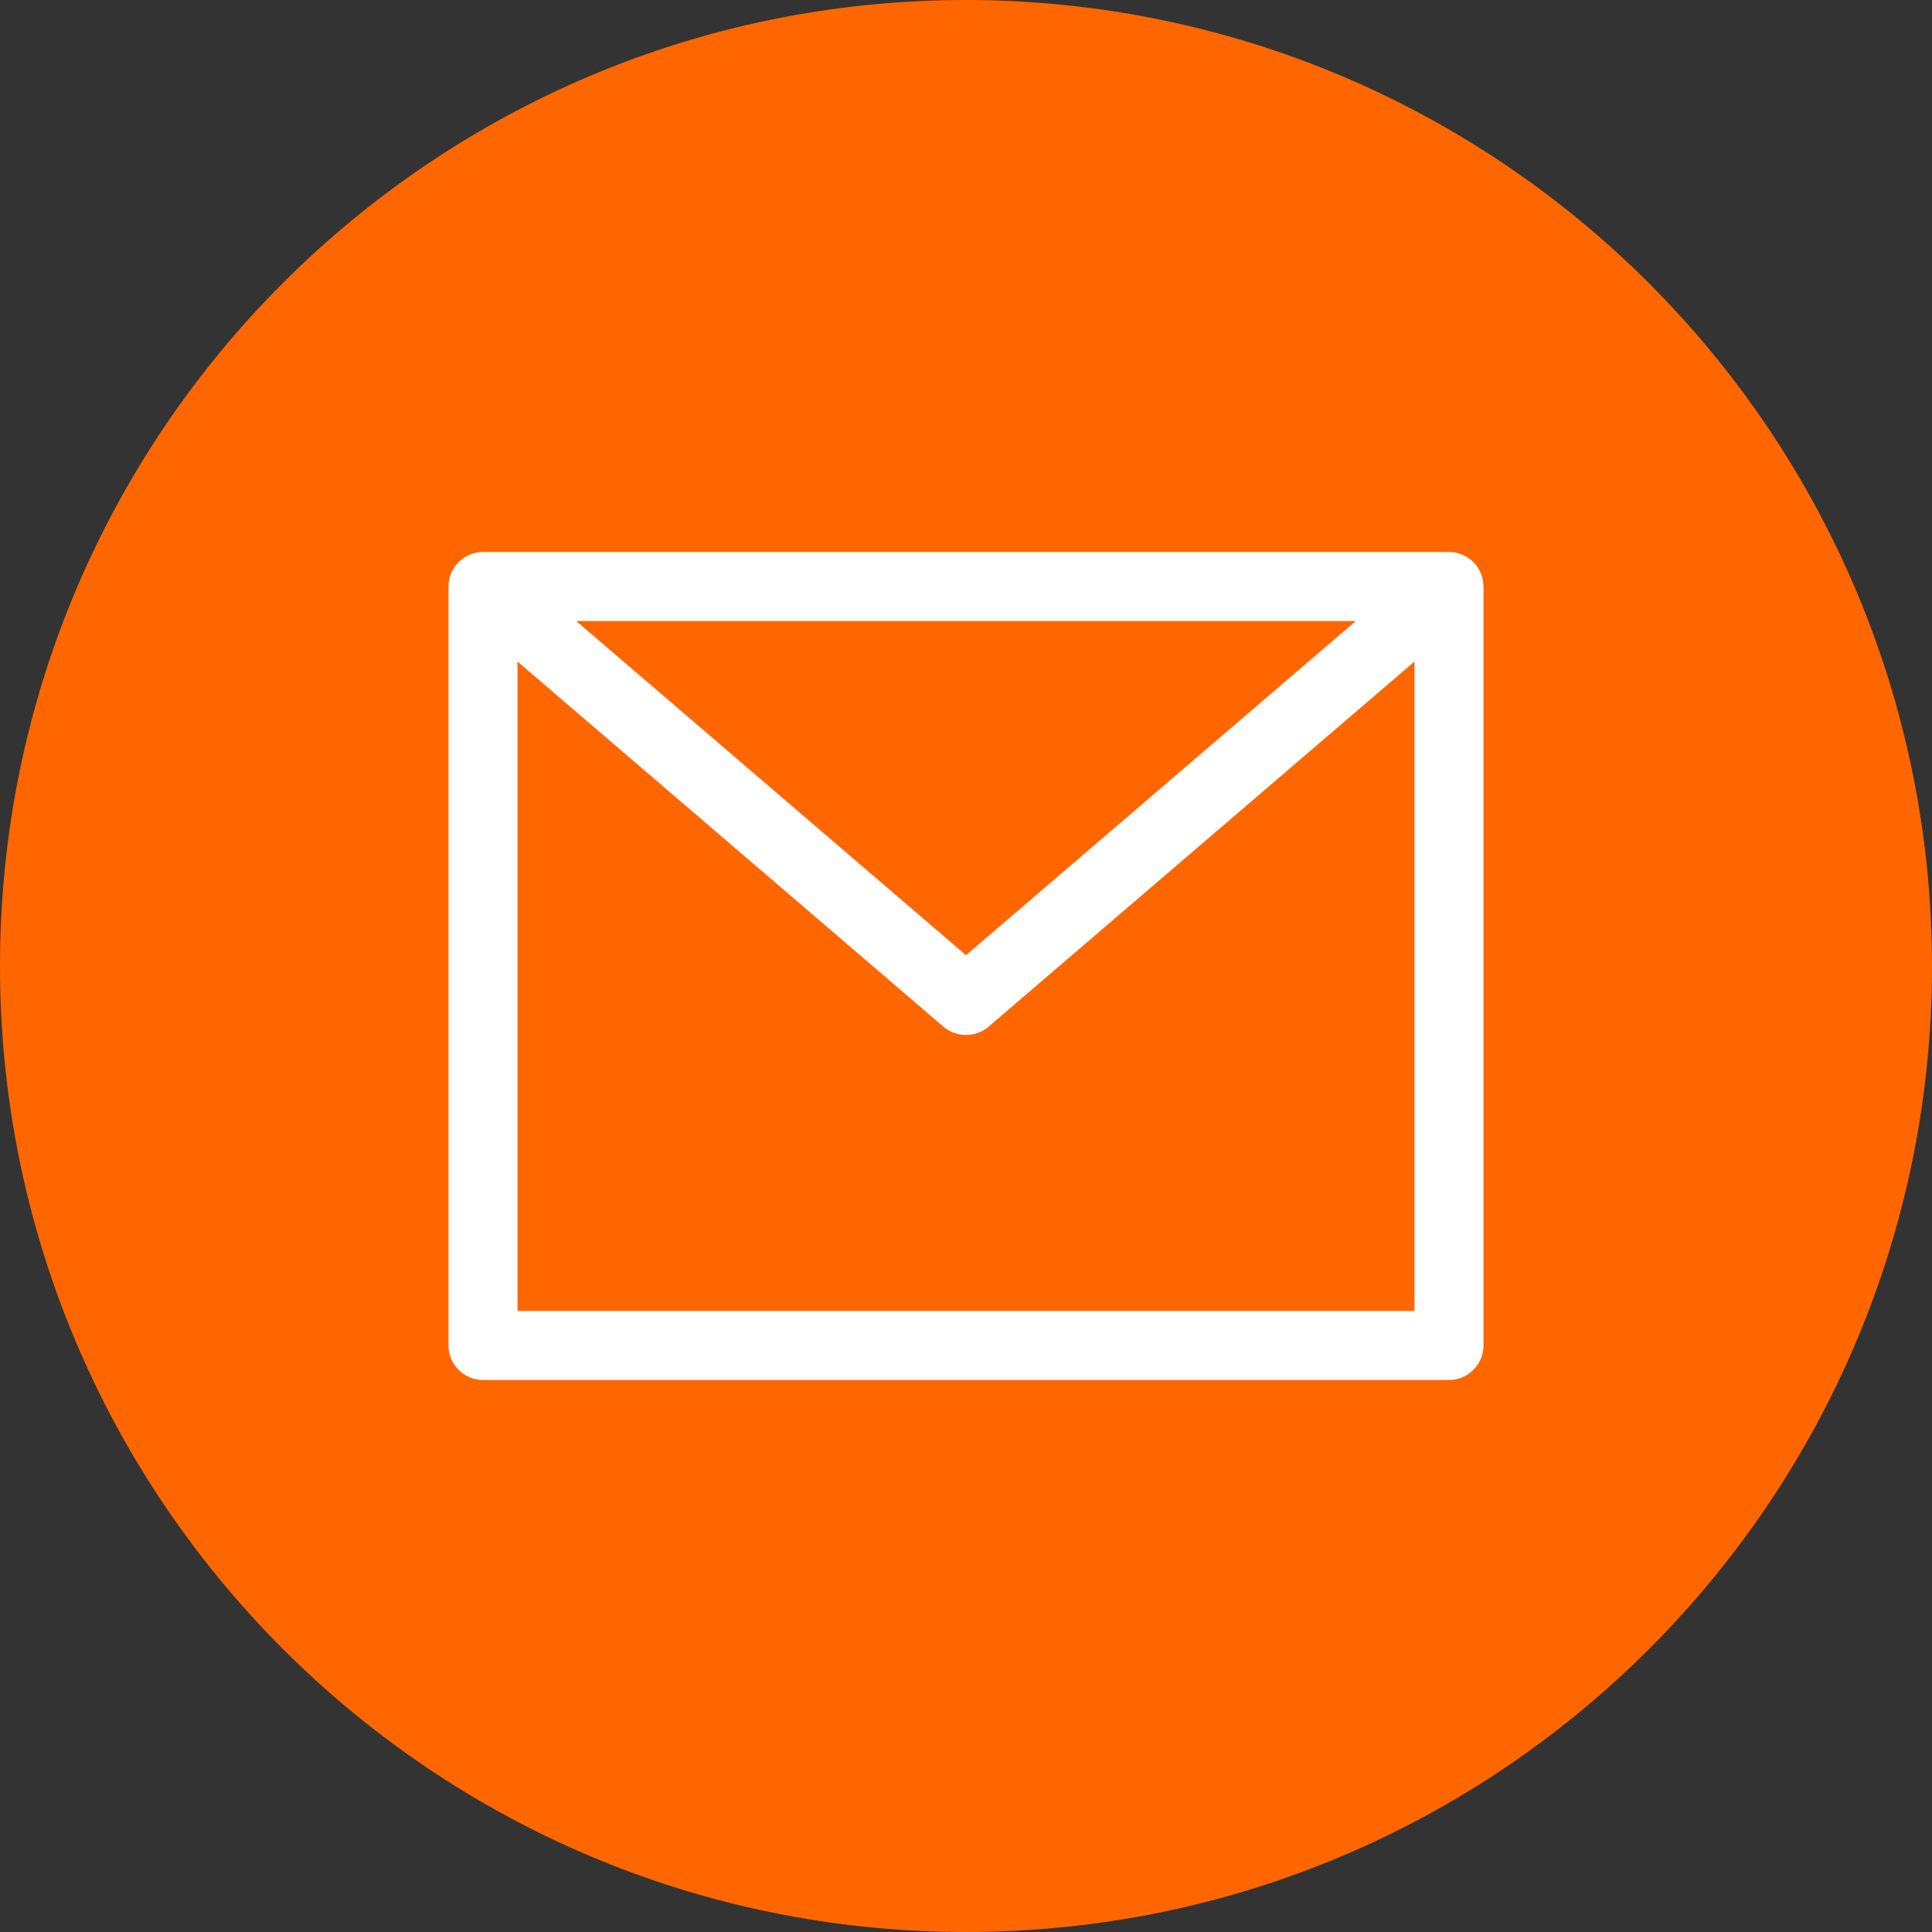 <?xml version="1.0" encoding="UTF-8"?>
<svg id="Capa_1" xmlns="http://www.w3.org/2000/svg" version="1.1" viewBox="0 0 448 448">
  <rect x="0" y="0" width="448" height="448" fill="#333333" stroke="none"/>
  <!-- Generator: Adobe Illustrator 29.1.0, SVG Export Plug-In . SVG Version: 2.1.0 Build 142)  -->
  <defs>
    <style>
      .st0 {
        fill: #f60;
      }

      .st1 {
        fill: #fff;
      }
    </style>
  </defs>
  <rect class="st1" x="74" y="100" width="293" height="250"/>
  <path class="st0" d="M314.4,144h-180.8l90.4,77.5,90.4-77.5Z"/>
  <path class="st0" d="M224,240c-1.9,0-3.8-.7-5.2-1.9l-98.8-84.7v150.6h208v-150.6l-98.8,84.7c-1.4,1.2-3.3,1.9-5.2,1.9Z"/>
  <path class="st0" d="M224,0C100.3,0,0,100.3,0,224s100.3,224,224,224,224-100.3,224-224C447.9,100.3,347.7.1,224,0ZM344,312c0,4.4-3.6,8-8,8H112c-4.4,0-8-3.6-8-8v-176c0-4.4,3.6-8,8-8h224c4.4,0,8,3.6,8,8v176Z"/>
</svg>
